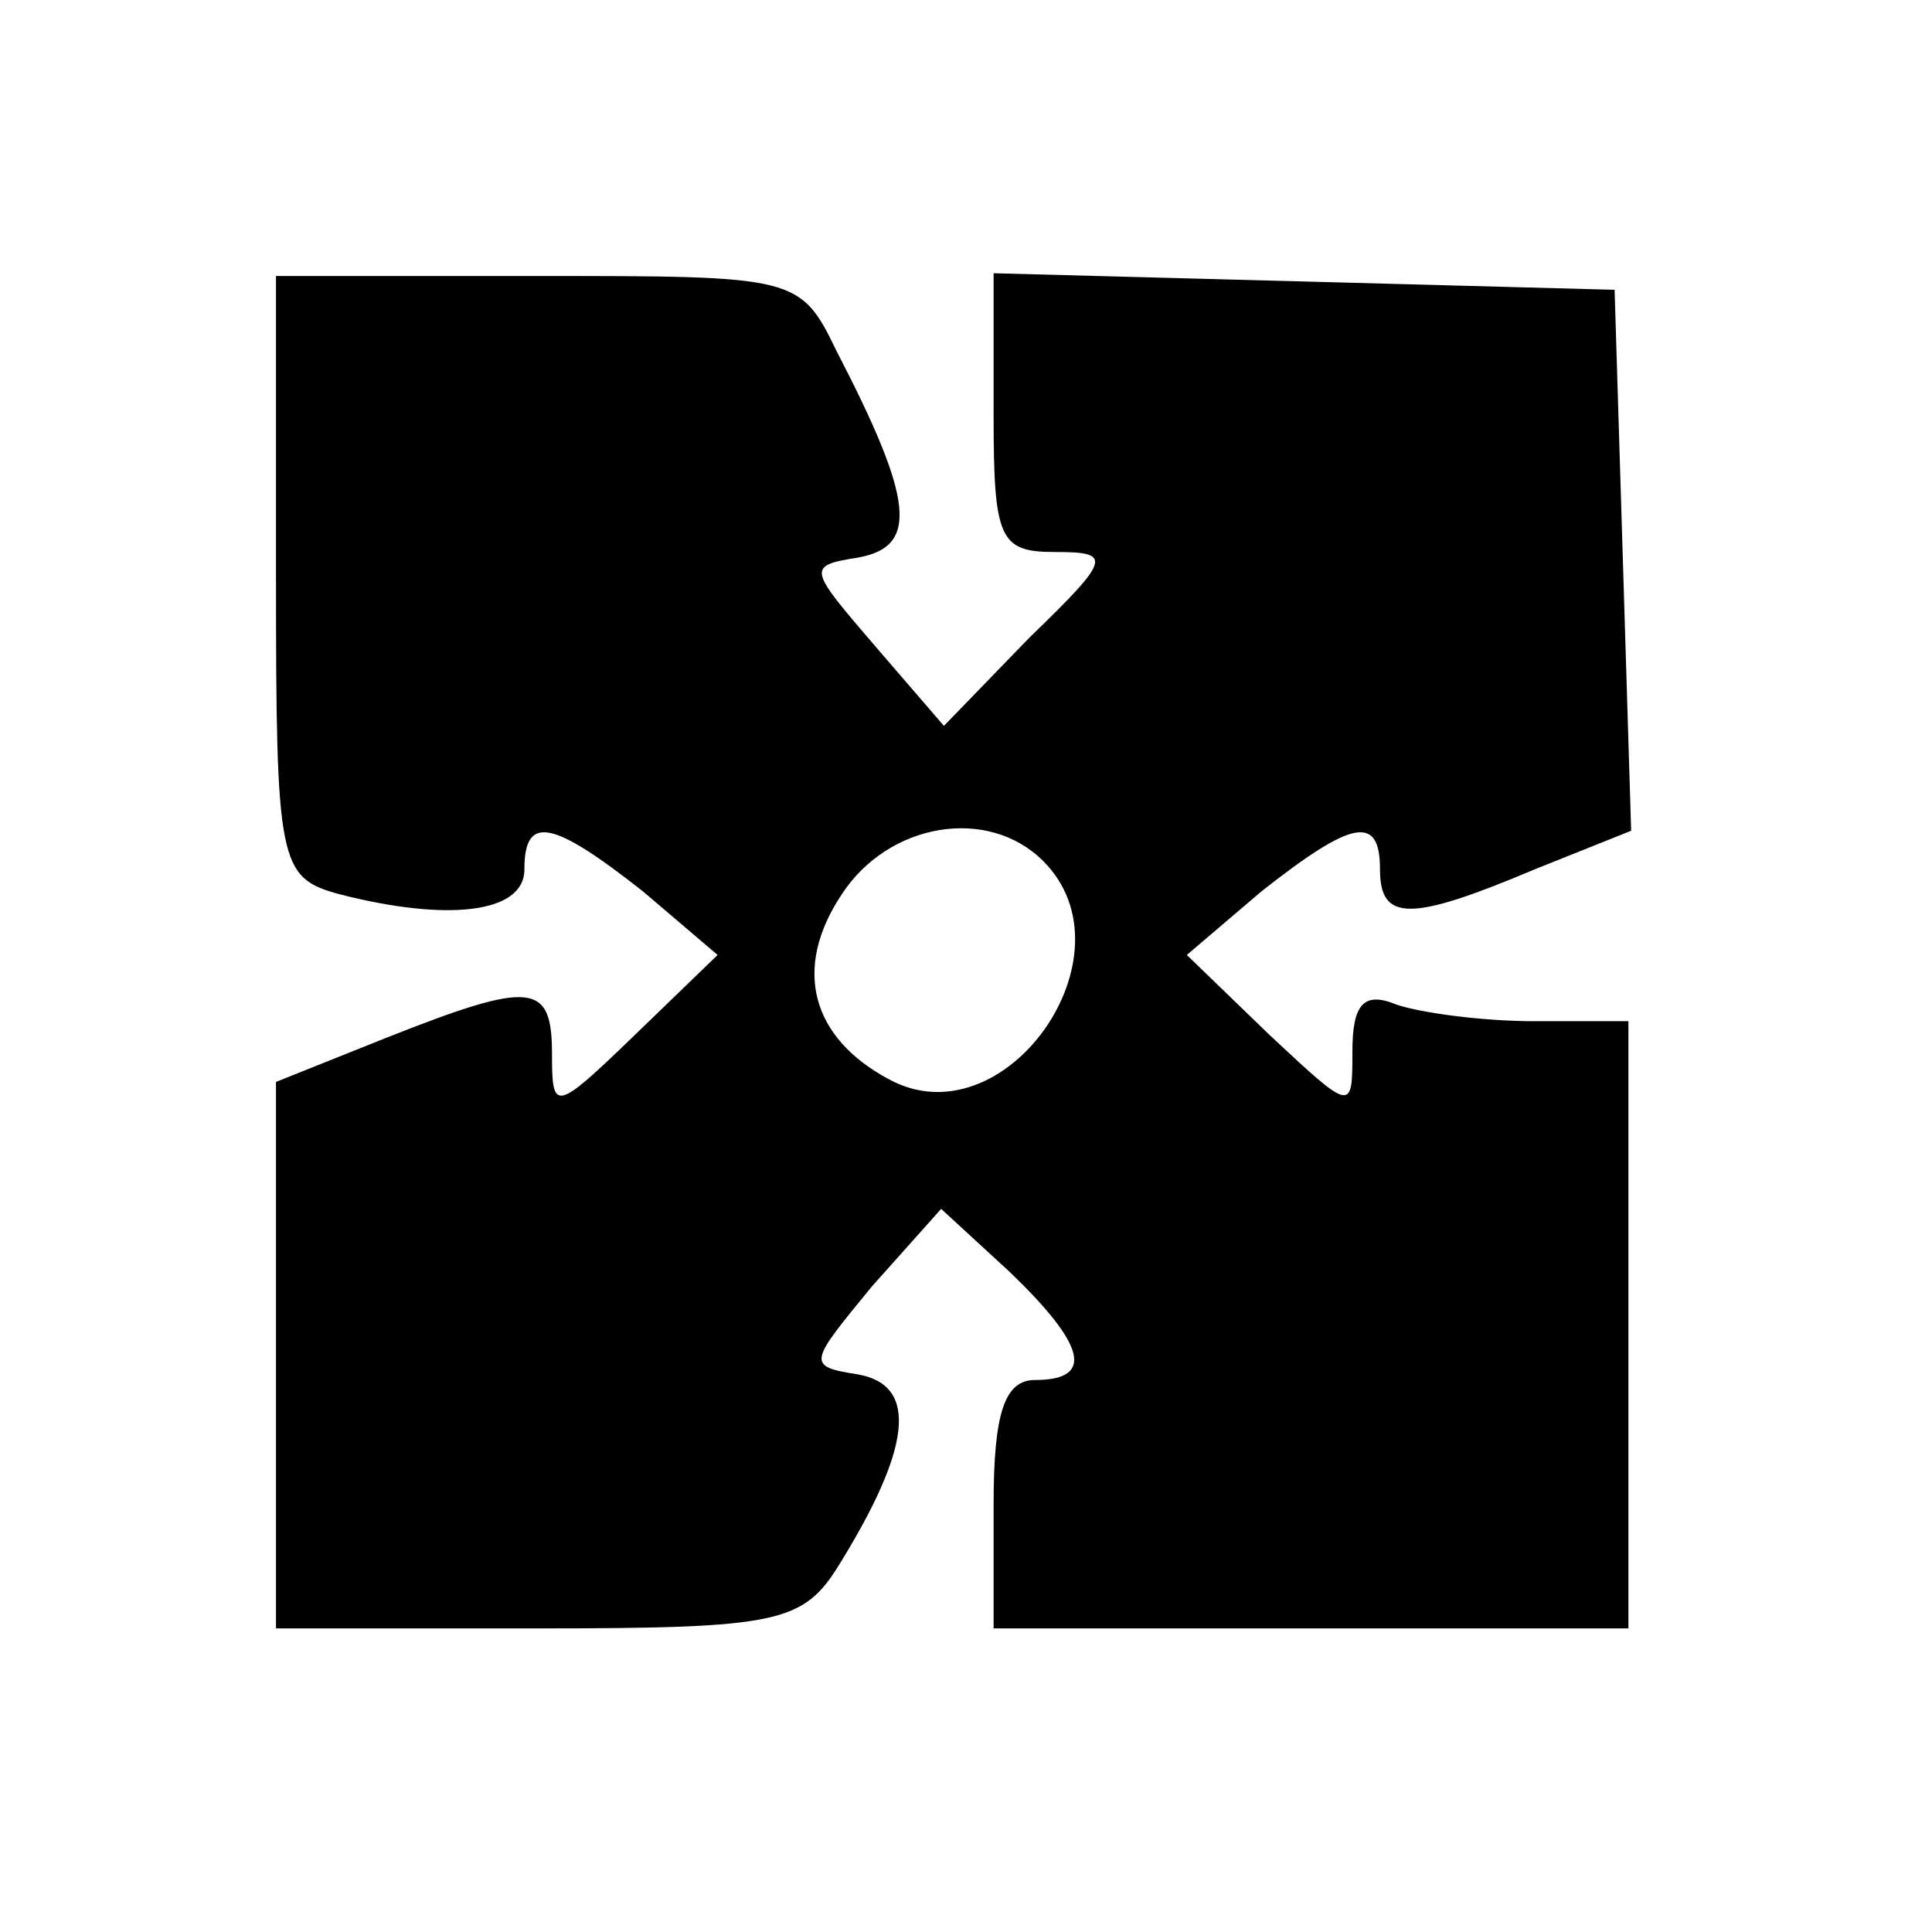 <?xml version="1.0" standalone="no"?>
<!DOCTYPE svg PUBLIC "-//W3C//DTD SVG 20010904//EN"
 "http://www.w3.org/TR/2001/REC-SVG-20010904/DTD/svg10.dtd">
<svg version="1.0" xmlns="http://www.w3.org/2000/svg"
 width="70pt" height="70pt" viewBox="0 0 70 70"
 preserveAspectRatio="xMidYMid meet">
<g transform="translate(0,70) scale(0.1,-0.1)"
fill="#000000" stroke="none">
<path d="M100 491 c0 -104 1 -109 23 -115 39 -10 67 -7 67 9 0 20 10 18 43 -8
l27 -23 -30 -29 c-29 -28 -30 -28 -30 -7 0 26 -7 27 -60 6 l-40 -16 0 -99 0
-99 95 0 c87 0 96 2 109 23 26 42 29 65 7 69 -19 3 -18 4 5 32 l25 28 25 -23
c27 -26 31 -39 9 -39 -11 0 -15 -12 -15 -45 l0 -45 115 0 115 0 0 110 0 110
-34 0 c-19 0 -41 3 -50 6 -12 5 -16 0 -16 -17 0 -22 0 -22 -30 6 l-30 29 27
23 c33 26 43 28 43 8 0 -19 11 -19 56 0 l35 14 -3 98 -3 98 -112 3 -113 3 0
-51 c0 -45 2 -50 22 -50 21 0 21 -2 -9 -31 l-31 -32 -25 29 c-24 28 -25 29 -6
32 22 4 20 21 -8 75 -13 27 -15 27 -108 27 l-95 0 0 -109z m278 -103 c34 -34
-14 -102 -56 -79 -28 15 -35 40 -17 67 17 26 53 32 73 12z"/>
</g>
</svg>

